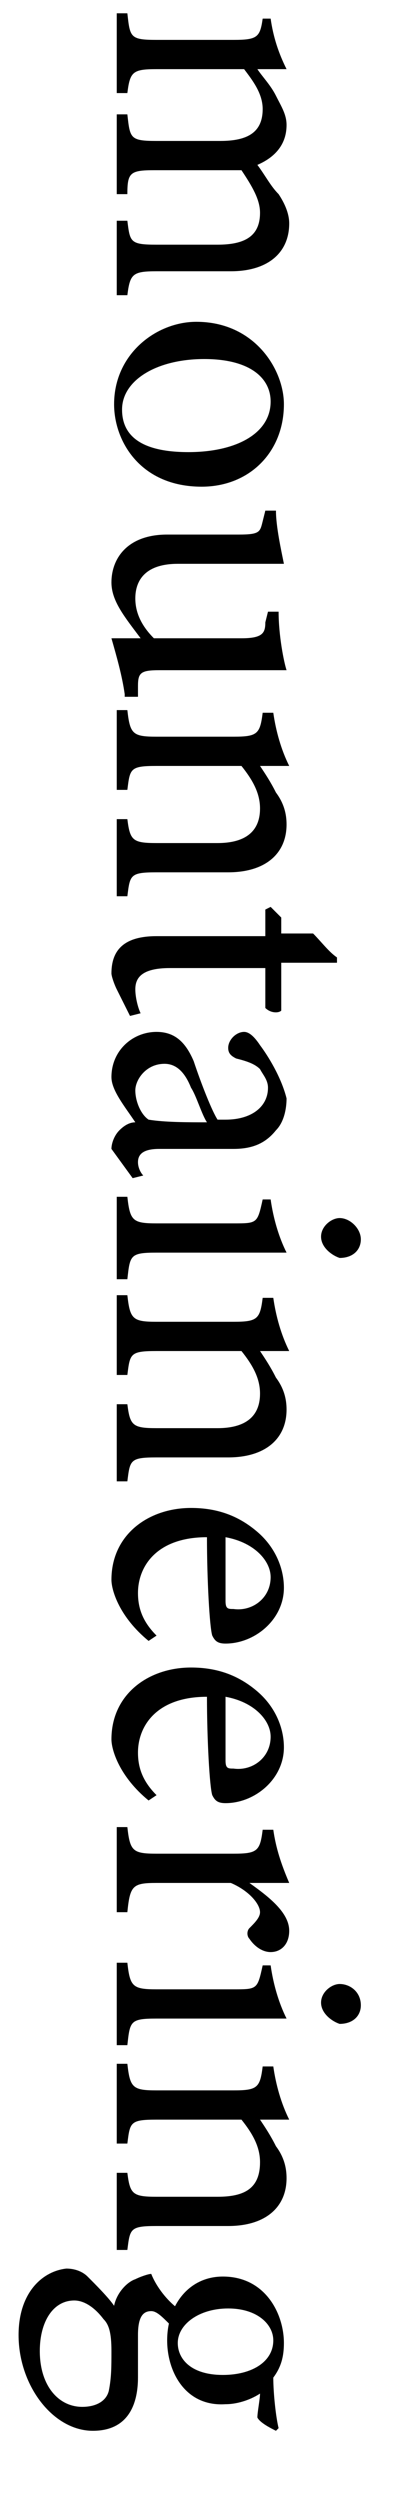 <?xml version="1.0" encoding="utf-8"?>
<!-- Generator: Adobe Illustrator 24.2.0, SVG Export Plug-In . SVG Version: 6.00 Build 0)  -->
<svg version="1.1" id="レイヤー_1" xmlns="http://www.w3.org/2000/svg" xmlns:xlink="http://www.w3.org/1999/xlink" x="0px"
	 y="0px" viewBox="0 0 15 94" style="enable-background:new 0 0 15 94;" xml:space="preserve">
<g>
	<path d="M4.4,8.3h0.4c0.1,0.8,0.1,0.9,1.1,0.9h2.3c1,0,1.6-0.3,1.6-1.2c0-0.5-0.3-1-0.7-1.6c-0.2,0-0.3,0-0.6,0H5.8
		c-0.9,0-1,0.1-1,0.9H4.4v-3h0.4c0.1,0.9,0.1,1,1.1,1h2.4c1,0,1.6-0.3,1.6-1.2c0-0.6-0.4-1.1-0.7-1.5H5.9c-0.9,0-1,0.1-1.1,0.9H4.4
		v-3h0.4c0.1,0.9,0.1,1,1.1,1h2.9c0.9,0,1-0.1,1.1-0.8h0.3c0.1,0.7,0.3,1.3,0.6,1.9c-0.3,0-0.8,0-1.1,0c0.2,0.3,0.5,0.6,0.7,1
		s0.4,0.7,0.4,1.1c0,0.7-0.4,1.2-1.1,1.5C10,6.6,10.2,7,10.5,7.3c0.2,0.3,0.4,0.7,0.4,1.1c0,1.1-0.8,1.8-2.2,1.8H5.9
		c-0.9,0-1,0.1-1.1,0.9H4.4V8.3z"/>
	<path d="M10.7,15.2c0,1.8-1.3,3.1-3.1,3.1c-2.3,0-3.3-1.7-3.3-3.1c0-1.9,1.6-3.1,3.1-3.1C9.6,12.1,10.7,13.9,10.7,15.2z M10.2,15.1
		c0-0.9-0.8-1.6-2.5-1.6c-1.8,0-3.1,0.8-3.1,1.9c0,0.9,0.6,1.6,2.5,1.6C8.9,17,10.2,16.3,10.2,15.1z"/>
	<path d="M4.7,26.1c-0.1-0.7-0.3-1.4-0.5-2.1c0.2,0,0.7,0,1.1,0c-0.6-0.8-1.1-1.4-1.1-2.1c0-0.9,0.6-1.8,2.1-1.8H9
		c0.8,0,0.8-0.1,0.9-0.5l0.1-0.4h0.4c0,0.6,0.2,1.5,0.3,2c-0.4,0-1.1,0-2,0h-2c-1.2,0-1.6,0.6-1.6,1.3c0,0.5,0.2,1,0.7,1.5h3.3
		c0.8,0,0.9-0.2,0.9-0.6l0.1-0.4h0.4c0,0.9,0.2,1.9,0.3,2.2H6c-0.7,0-0.8,0.1-0.8,0.6v0.4H4.7V26.1z"/>
	<path d="M4.4,30.8h0.4c0.1,0.8,0.2,0.9,1.1,0.9h2.3c1,0,1.6-0.4,1.6-1.3c0-0.6-0.3-1.1-0.7-1.6H5.9c-1,0-1,0.1-1.1,0.9H4.4v-3h0.4
		c0.1,0.9,0.2,1,1.1,1h2.9c0.9,0,1-0.1,1.1-0.9h0.4c0.1,0.7,0.3,1.4,0.6,2c-0.3,0-0.8,0-1.1,0c0.2,0.3,0.4,0.6,0.6,1
		c0.3,0.4,0.4,0.8,0.4,1.2c0,1.1-0.8,1.8-2.2,1.8H5.9c-1,0-1,0.1-1.1,0.9H4.4V30.8z"/>
	<path d="M4.4,37.2c-0.1-0.2-0.2-0.5-0.2-0.6c0-0.9,0.5-1.4,1.7-1.4H10v-1l0.2-0.1l0.4,0.4v0.6h1.2c0.3,0.3,0.6,0.7,0.9,0.9v0.2
		c-0.6,0-1.4,0-2.1,0V38c-0.1,0.1-0.4,0.1-0.6-0.1v-1.5H6.4c-1.1,0-1.3,0.4-1.3,0.8c0,0.3,0.1,0.7,0.2,0.9l-0.4,0.1L4.4,37.2z"/>
	<path d="M4.2,43.2c0-0.2,0.1-0.5,0.3-0.7c0.2-0.2,0.4-0.3,0.6-0.3c-0.4-0.6-0.9-1.2-0.9-1.7c0-1,0.8-1.7,1.7-1.7
		c0.7,0,1.1,0.4,1.4,1.1c0.3,0.9,0.7,1.9,0.9,2.2h0.3c1,0,1.6-0.5,1.6-1.2c0-0.3-0.2-0.5-0.3-0.7c-0.2-0.2-0.5-0.3-0.9-0.4
		c-0.2-0.1-0.3-0.2-0.3-0.4c0-0.3,0.3-0.6,0.6-0.6c0.2,0,0.4,0.2,0.6,0.5c0.3,0.4,0.8,1.2,1,2c0,0.4-0.1,0.9-0.4,1.2
		C10,43,9.5,43.2,8.8,43.2H6c-0.6,0-0.8,0.2-0.8,0.5c0,0.2,0.1,0.4,0.2,0.5L5,44.3L4.2,43.2z M7.8,42.2c-0.2-0.3-0.4-1-0.6-1.3
		C7,40.4,6.7,40,6.2,40c-0.7,0-1.1,0.6-1.1,1s0.2,0.9,0.5,1.1C6.2,42.2,7.1,42.2,7.8,42.2z"/>
	<path d="M4.4,45h0.4c0.1,0.9,0.2,1,1.1,1h2.9c0.9,0,0.9,0,1.1-0.9h0.3c0.1,0.7,0.3,1.4,0.6,2c-0.6,0-1.2,0-1.8,0H5.9
		c-1,0-1,0.1-1.1,1H4.4V45z M12.1,46.5c0-0.4,0.4-0.7,0.7-0.7c0.4,0,0.8,0.4,0.8,0.8c0,0.4-0.3,0.7-0.8,0.7
		C12.5,47.2,12.1,46.9,12.1,46.5z"/>
	<path d="M4.4,52.8h0.4c0.1,0.8,0.2,0.9,1.1,0.9h2.3c1,0,1.6-0.4,1.6-1.3c0-0.6-0.3-1.1-0.7-1.6H5.9c-1,0-1,0.1-1.1,0.9H4.4v-3h0.4
		c0.1,0.9,0.2,1,1.1,1h2.9c0.9,0,1-0.1,1.1-0.9h0.4c0.1,0.7,0.3,1.4,0.6,2c-0.3,0-0.8,0-1.1,0c0.2,0.3,0.4,0.6,0.6,1
		c0.3,0.4,0.4,0.8,0.4,1.2c0,1.1-0.8,1.8-2.2,1.8H5.9c-1,0-1,0.1-1.1,0.9H4.4V52.8z"/>
	<path d="M5.6,61.7c-1.1-0.9-1.4-1.9-1.4-2.3c0-1.7,1.4-2.7,3-2.7c1,0,1.8,0.3,2.5,0.9c0.7,0.6,1,1.4,1,2.1c0,1.2-1.1,2.1-2.2,2.1
		c-0.3,0-0.4-0.1-0.5-0.3c-0.1-0.3-0.2-2.1-0.2-3.7c-1.9,0-2.6,1.1-2.6,2.1c0,0.6,0.2,1.1,0.7,1.6L5.6,61.7z M10.2,59.3
		c0-0.6-0.6-1.3-1.7-1.5c0,0.8,0,1.6,0,2.4c0,0.3,0.1,0.3,0.3,0.3C9.5,60.6,10.2,60.1,10.2,59.3z"/>
	<path d="M5.6,67.7c-1.1-0.9-1.4-1.9-1.4-2.3c0-1.7,1.4-2.7,3-2.7c1,0,1.8,0.3,2.5,0.9s1,1.4,1,2.1c0,1.2-1.1,2.1-2.2,2.1
		c-0.3,0-0.4-0.1-0.5-0.3c-0.1-0.3-0.2-2.1-0.2-3.7c-1.9,0-2.6,1.1-2.6,2.1c0,0.6,0.2,1.1,0.7,1.6L5.6,67.7z M10.2,65.3
		c0-0.6-0.6-1.3-1.7-1.5c0,0.8,0,1.6,0,2.4c0,0.3,0.1,0.3,0.3,0.3C9.5,66.6,10.2,66.1,10.2,65.3z"/>
	<path d="M4.4,71.9v-3.2h0.4c0.1,0.9,0.2,1,1.1,1h2.9c0.9,0,1-0.1,1.1-0.9h0.4c0.1,0.7,0.3,1.3,0.6,2c-0.5,0-1.1,0-1.5,0
		c0.7,0.5,1.5,1.1,1.5,1.8c0,0.5-0.3,0.8-0.7,0.8c-0.3,0-0.6-0.2-0.8-0.5c-0.1-0.1-0.1-0.3,0-0.4c0.2-0.2,0.4-0.4,0.4-0.6
		c0-0.3-0.4-0.8-1.1-1.1H5.9c-0.9,0-1,0.1-1.1,1.1C4.8,71.9,4.4,71.9,4.4,71.9z"/>
	<path d="M4.4,73.8h0.4c0.1,0.9,0.2,1,1.1,1h2.9c0.9,0,0.9,0,1.1-0.9h0.3c0.1,0.7,0.3,1.4,0.6,2c-0.6,0-1.2,0-1.8,0H5.9
		c-1,0-1,0.1-1.1,1H4.4V73.8z M12.1,75.3c0-0.4,0.4-0.7,0.7-0.7c0.4,0,0.8,0.3,0.8,0.8c0,0.4-0.3,0.7-0.8,0.7
		C12.5,76,12.1,75.7,12.1,75.3z"/>
	<path d="M4.4,81.7h0.4c0.1,0.8,0.2,0.9,1.1,0.9h2.3c1,0,1.6-0.3,1.6-1.3c0-0.6-0.3-1.1-0.7-1.6H5.9c-1,0-1,0.1-1.1,0.9H4.4v-3h0.4
		c0.1,0.9,0.2,1,1.1,1h2.9c0.9,0,1-0.1,1.1-0.9h0.4c0.1,0.7,0.3,1.4,0.6,2c-0.3,0-0.8,0-1.1,0c0.2,0.3,0.4,0.6,0.6,1
		c0.3,0.4,0.4,0.8,0.4,1.2c0,1.1-0.8,1.8-2.2,1.8H5.9c-1,0-1,0.1-1.1,0.9H4.4V81.7z"/>
	<path d="M6.4,87.4c-0.3-0.3-0.5-0.5-0.7-0.5c-0.3,0-0.5,0.2-0.5,0.9c0,0.5,0,1.1,0,1.6c0,0.9-0.3,2-1.7,2c-1.5,0-2.8-1.7-2.8-3.6
		c0-1.6,0.9-2.4,1.8-2.5c0.3,0,0.6,0.1,0.8,0.3c0.3,0.3,0.8,0.8,1,1.1c0.1-0.5,0.5-0.9,0.8-1c0.2-0.1,0.5-0.2,0.6-0.2
		c0.2,0.5,0.6,1,1,1.3L6.4,87.4z M4.2,88.4c0-0.7-0.1-1-0.3-1.2c-0.3-0.4-0.7-0.7-1.1-0.7c-0.8,0-1.3,0.8-1.3,1.9
		c0,1.3,0.7,2.1,1.6,2.1c0.5,0,0.9-0.2,1-0.6C4.2,89.4,4.2,89,4.2,88.4z M6.3,88c0-1.3,0.8-2.4,2.1-2.4c1.6,0,2.3,1.4,2.3,2.5
		c0,0.5-0.1,0.9-0.4,1.3c0,0.6,0.1,1.5,0.2,1.9l-0.1,0.1c-0.2-0.1-0.6-0.3-0.7-0.5c0-0.2,0.1-0.7,0.1-0.9c-0.3,0.2-0.8,0.4-1.3,0.4
		C7,90.5,6.3,89.2,6.3,88z M10.3,88c0-0.6-0.6-1.2-1.7-1.2s-1.9,0.6-1.9,1.3c0,0.6,0.5,1.2,1.7,1.2C9.5,89.3,10.3,88.8,10.3,88z"/>
</g>
</svg>
